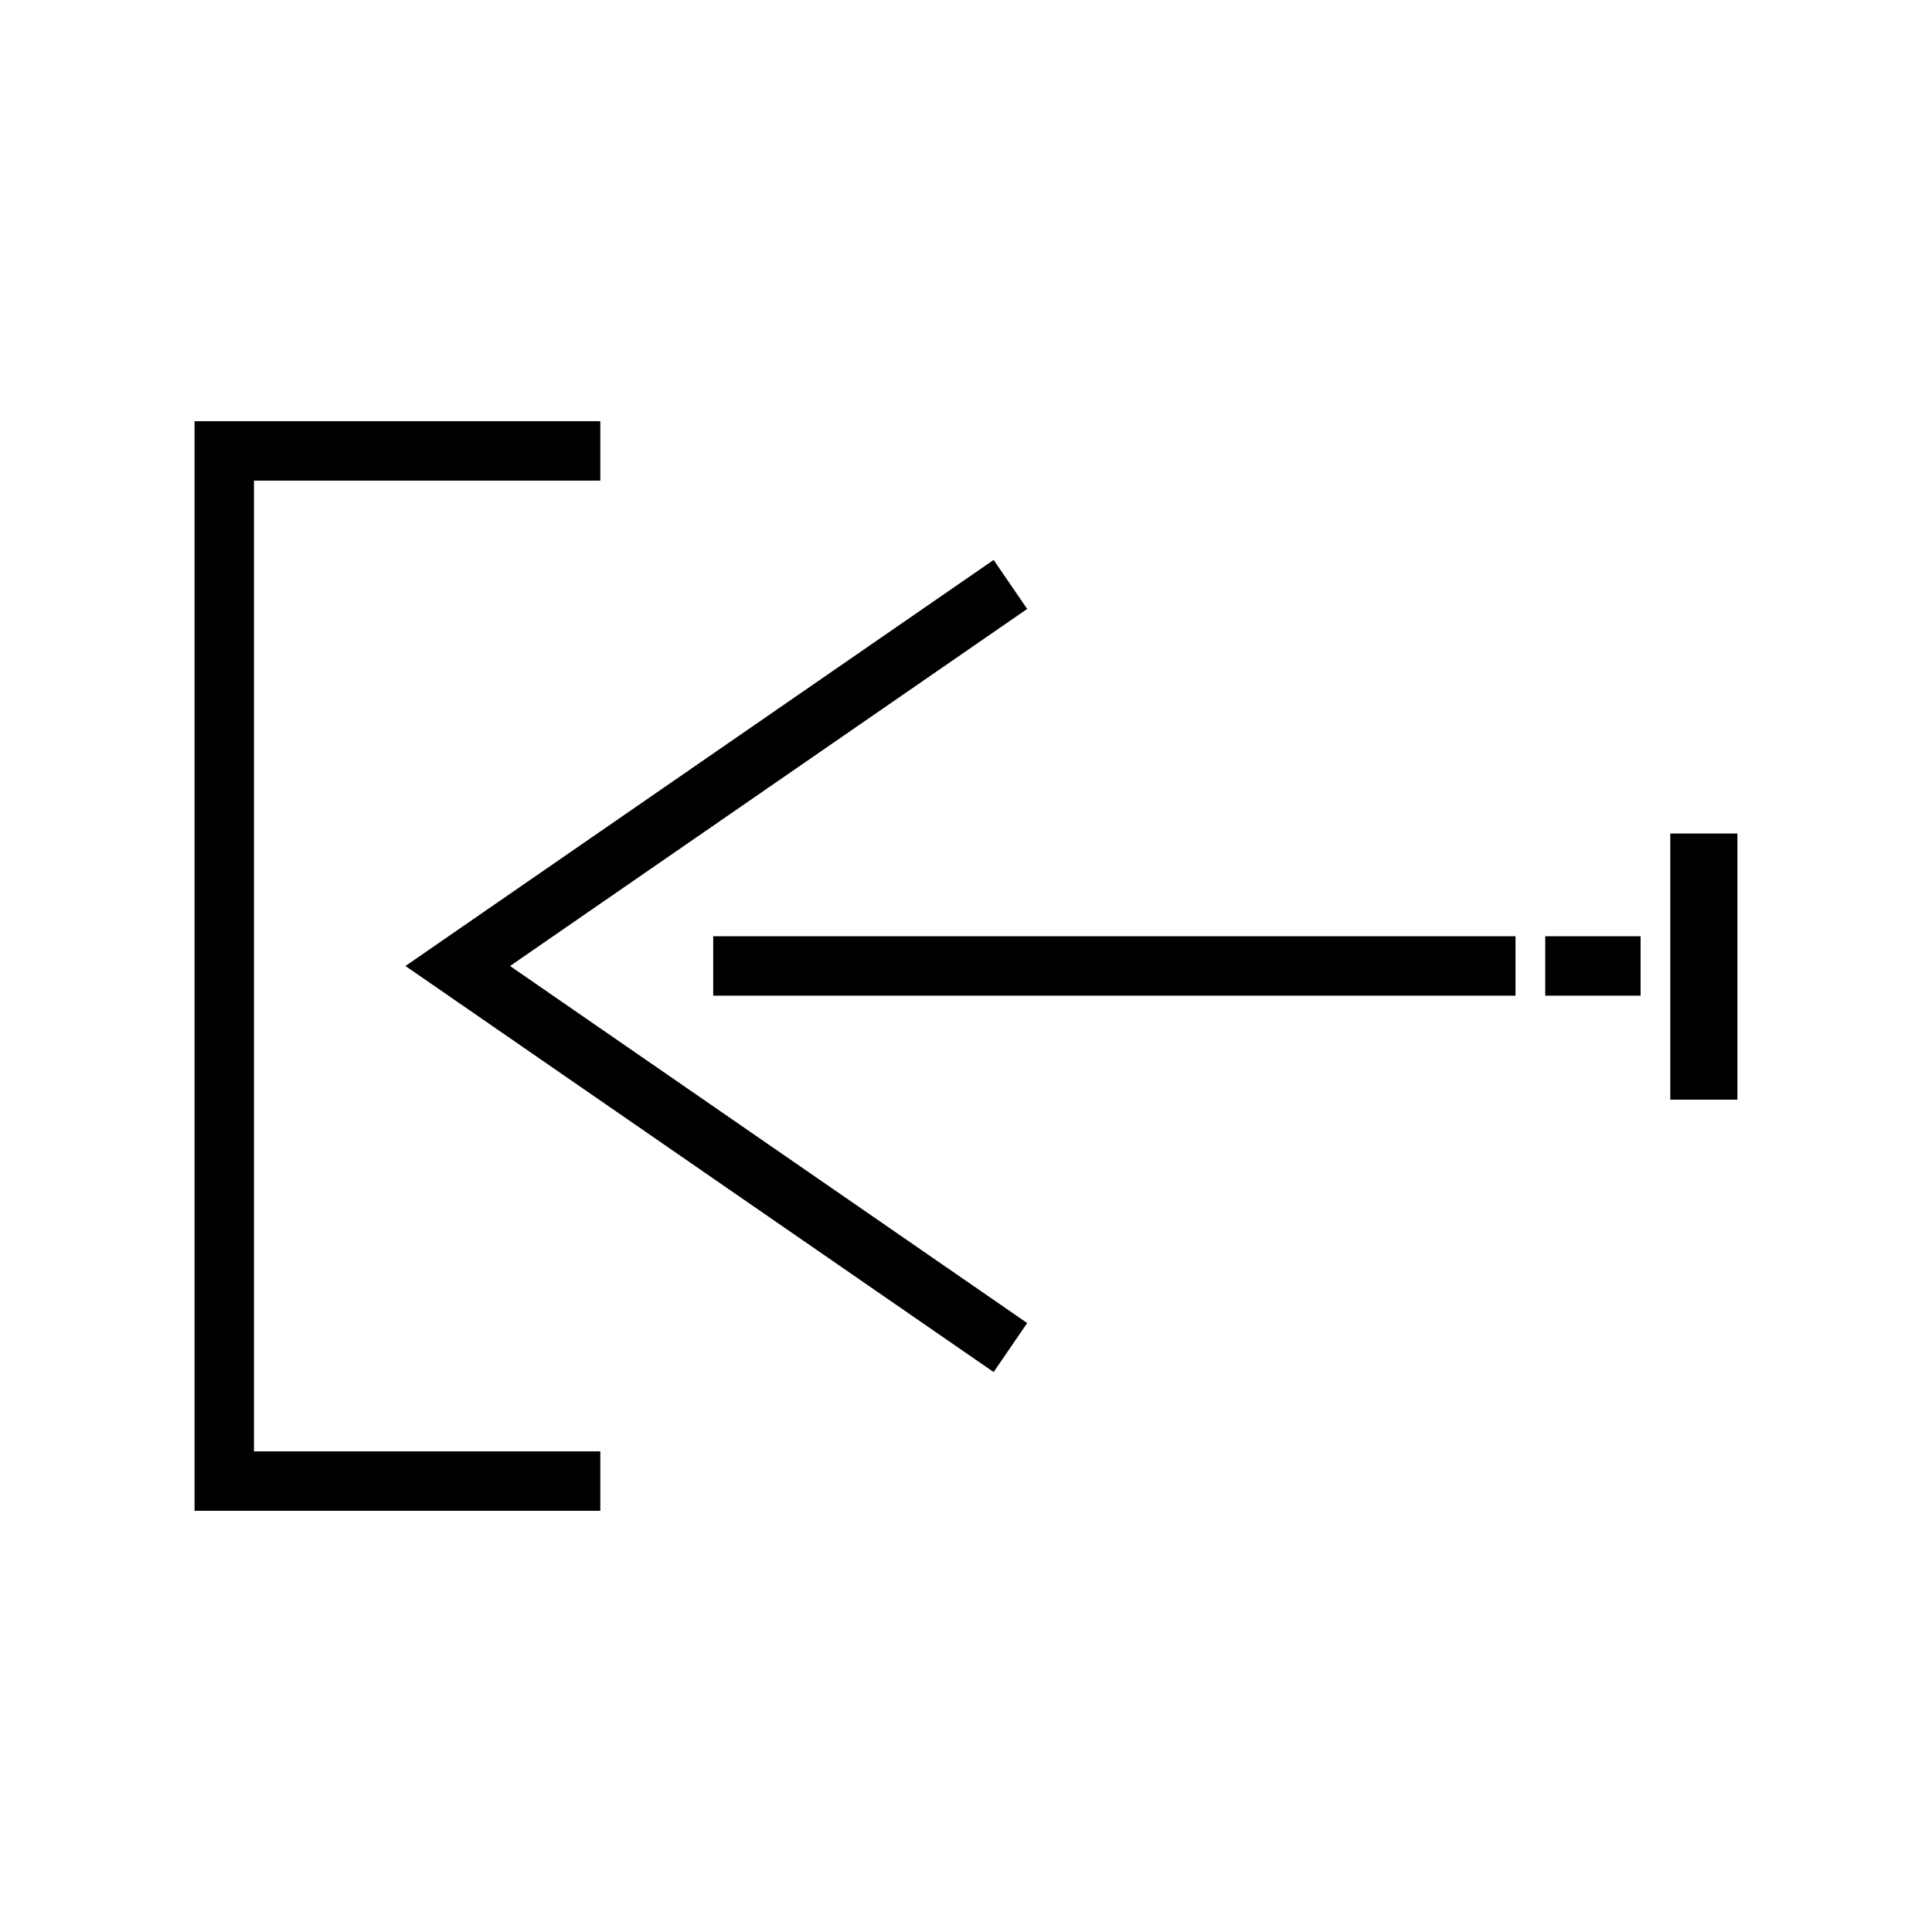 <?xml version="1.0" encoding="UTF-8"?>
<!-- Uploaded to: SVG Repo, www.svgrepo.com, Generator: SVG Repo Mixer Tools -->
<svg fill="#000000" width="800px" height="800px" version="1.1" viewBox="144 144 512 512" xmlns="http://www.w3.org/2000/svg">
 <g>
  <path d="m407.32 507.61 8.895-12.988-137.05-94.621 137.05-94.625-8.895-12.988-155.87 107.61z"/>
  <path d="m303.09 528.63h-91.789v-257.26h91.789v-15.746h-107.53v288.75h107.53z"/>
  <path d="m604.43 364.89h-17.789v70.531h17.789z"/>
  <path d="m553.5 392.12h25.27v15.742h-25.27z"/>
  <path d="m333.01 392.12h212.62v15.742h-212.62z"/>
 </g>
</svg>